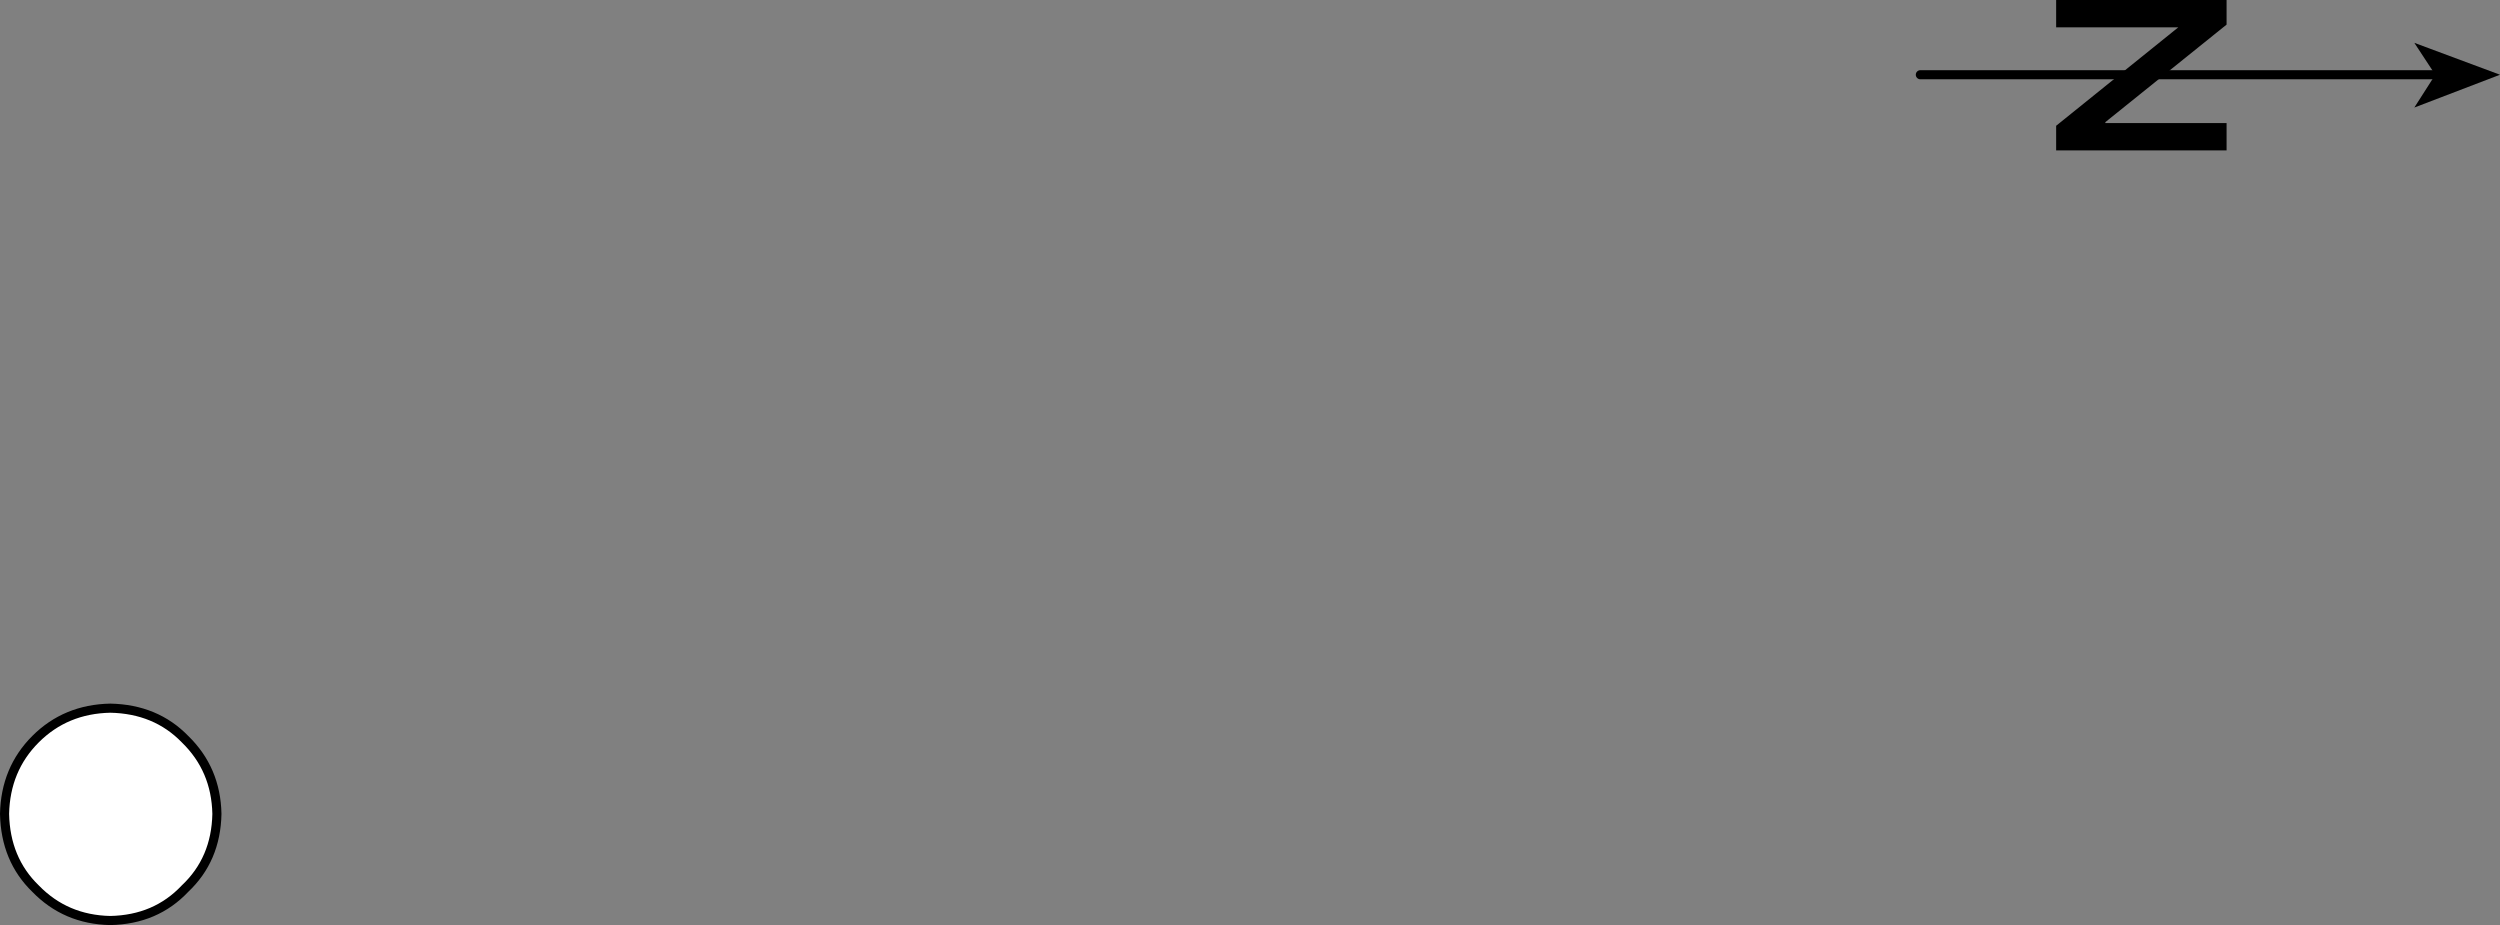 <?xml version="1.0" encoding="UTF-8" standalone="no"?>
<svg xmlns:xlink="http://www.w3.org/1999/xlink" height="50.75px" width="137.15px" xmlns="http://www.w3.org/2000/svg">
  <rect width="100%" height="100%" fill="#808080" stroke="none"/>
  <g transform="matrix(1.0, 0.0, 0.0, 1.0, 151.65, -118.55)">
    <path d="M-29.5 118.55 L-29.5 119.9 -36.15 125.25 -36.15 125.3 -29.5 125.3 -29.5 126.8 -38.85 126.8 -38.85 125.45 -32.15 120.05 -38.85 120.05 -38.85 118.55 -29.5 118.55" fill="#000000" fill-rule="evenodd" stroke="none"/>
    <path d="M-46.3 122.65 L-17.95 122.65" fill="none" stroke="#000000" stroke-linecap="round" stroke-linejoin="round" stroke-width="0.5"/>
    <path d="M-18.05 122.65 L-19.2 120.9 -14.5 122.65 -19.2 124.45 -18.05 122.65" fill="#000000" fill-rule="evenodd" stroke="none"/>
    <path d="M-151.4 163.2 Q-151.35 160.75 -149.7 159.1 -148.05 157.45 -145.6 157.4 -143.1 157.45 -141.5 159.1 -139.8 160.75 -139.75 163.2 -139.8 165.7 -141.5 167.3 -143.1 169.0 -145.6 169.05 -148.05 169.0 -149.7 167.3 -151.35 165.7 -151.4 163.2" fill="#ffffff" fill-rule="evenodd" stroke="none"/>
    <path d="M-151.4 163.2 Q-151.35 160.75 -149.7 159.1 -148.05 157.45 -145.6 157.4 -143.1 157.45 -141.5 159.1 -139.8 160.75 -139.75 163.2 -139.8 165.7 -141.5 167.3 -143.1 169.0 -145.6 169.05 -148.05 169.0 -149.7 167.3 -151.35 165.7 -151.4 163.2 Z" fill="none" stroke="#000000" stroke-linecap="round" stroke-linejoin="round" stroke-width="0.5"/>
  </g>
</svg>
